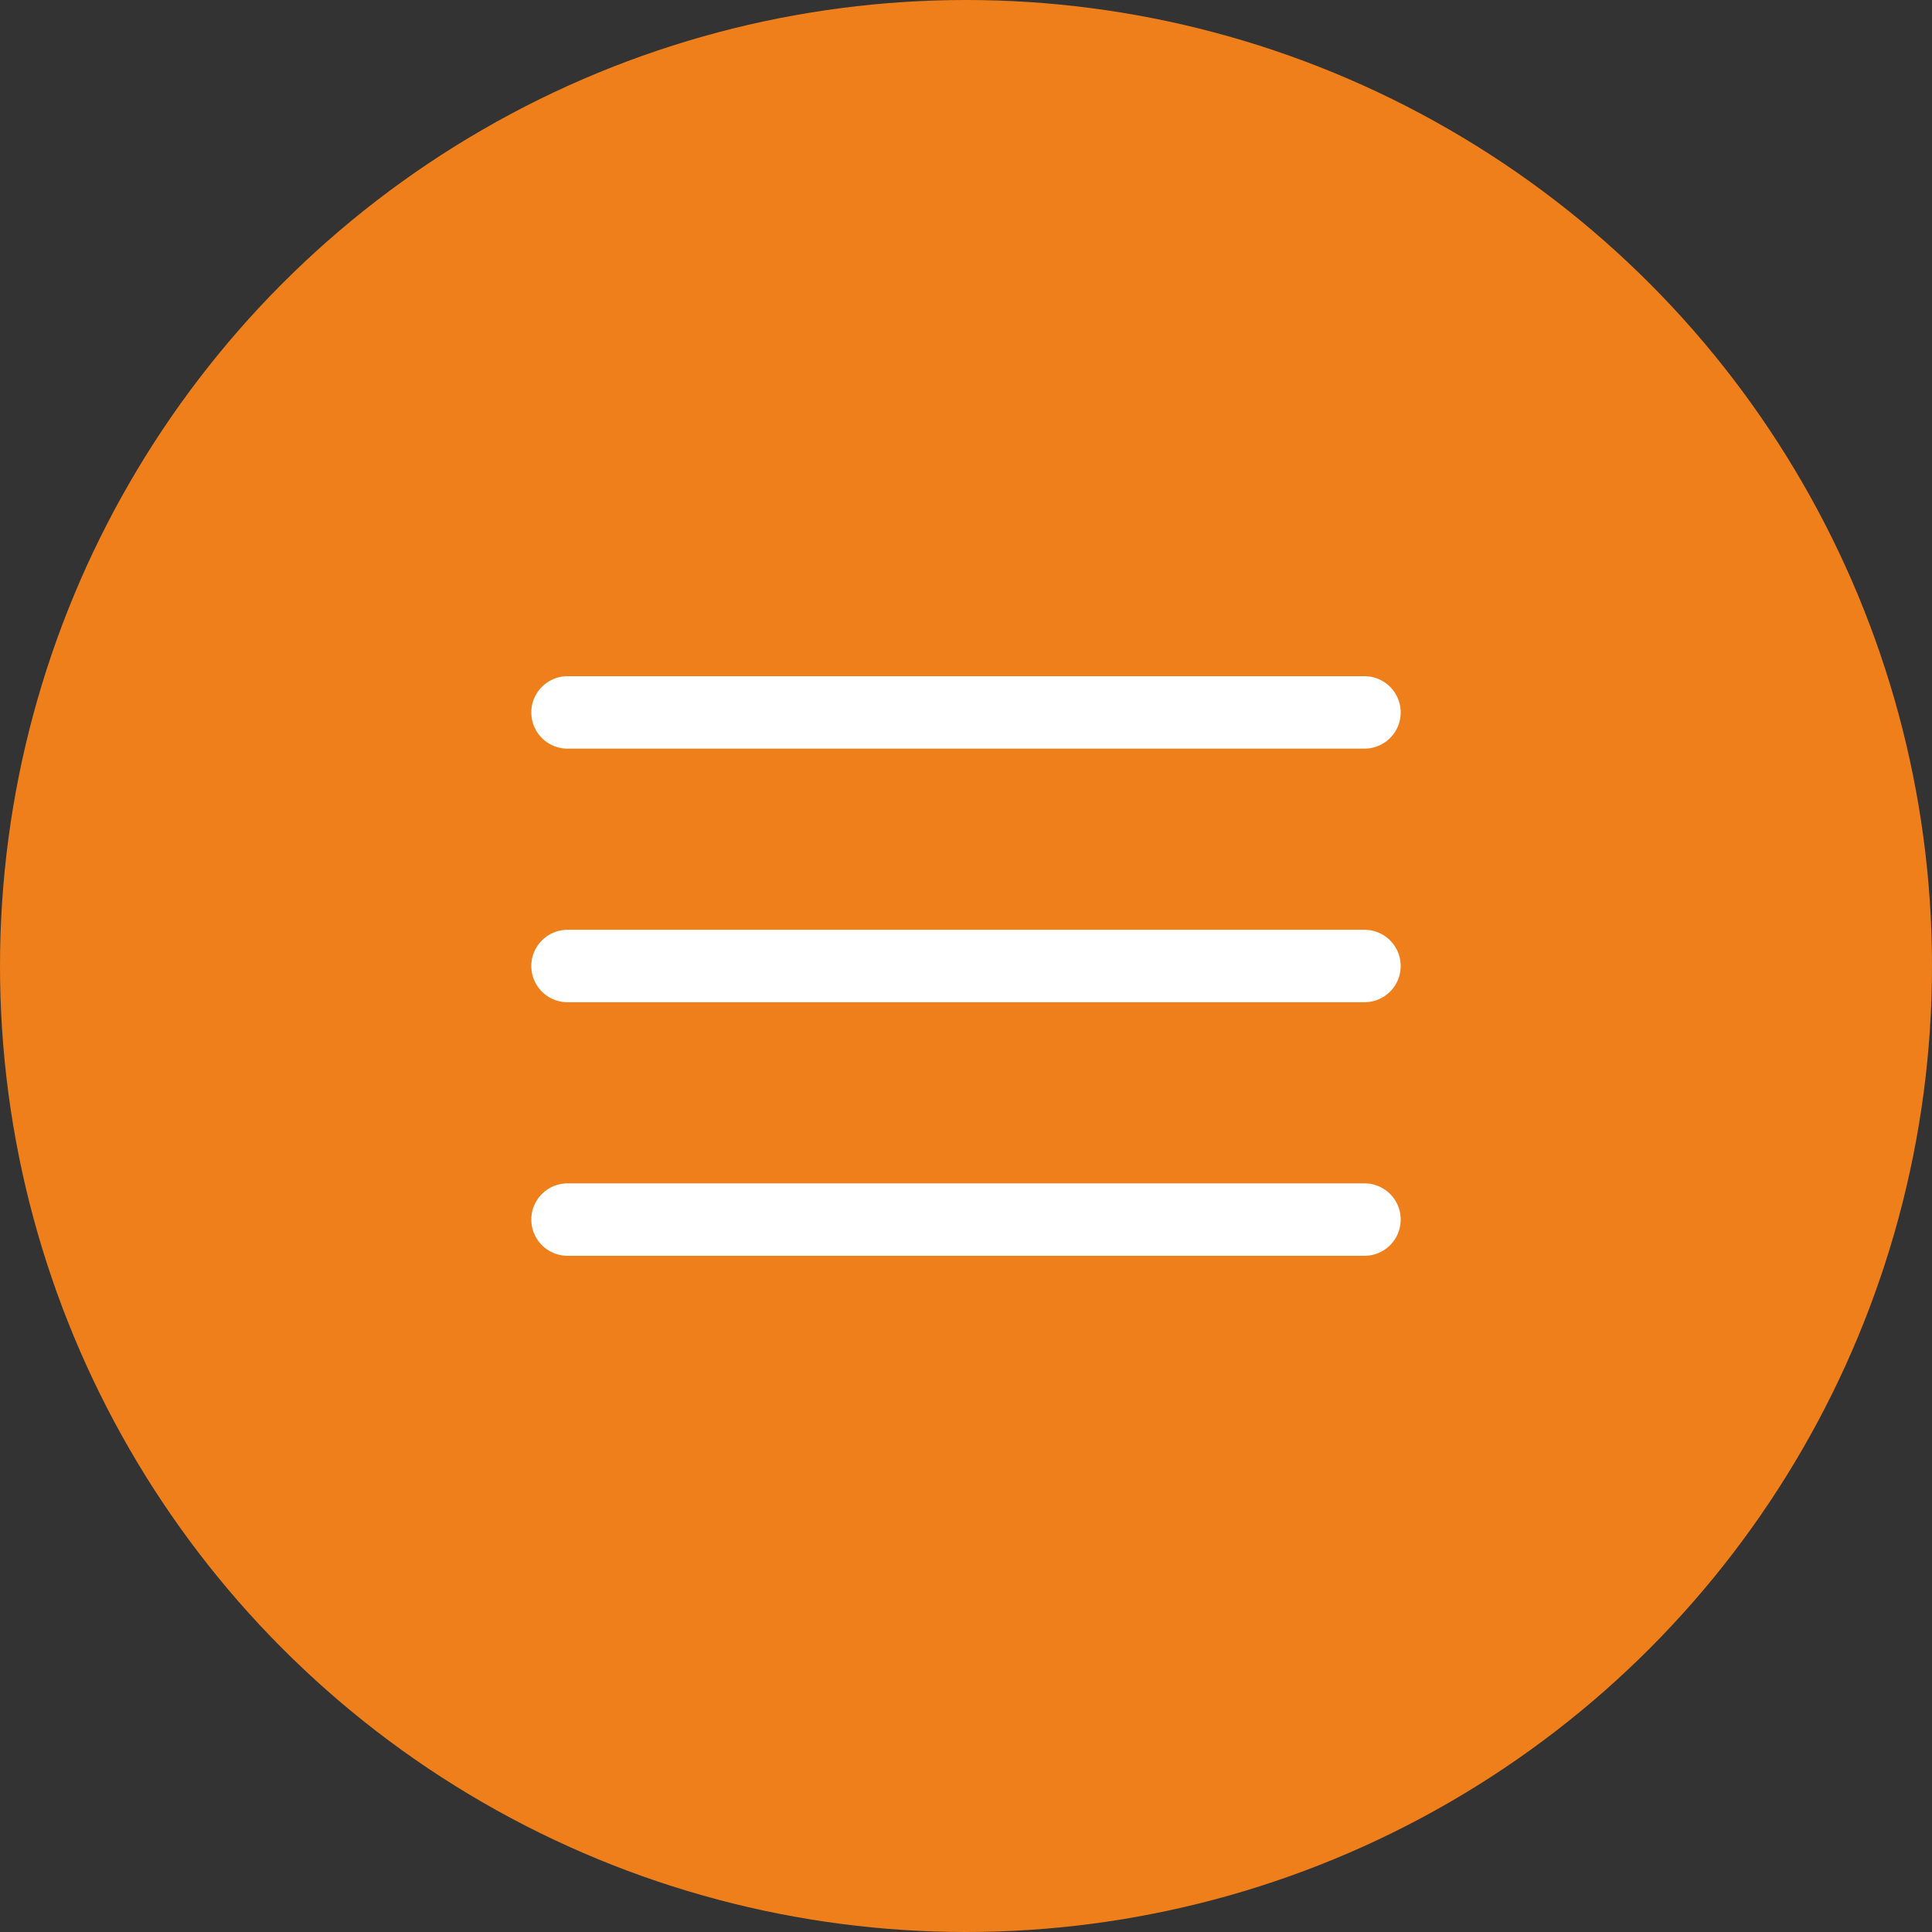 <?xml version="1.0" encoding="UTF-8"?> <svg xmlns="http://www.w3.org/2000/svg" width="40" height="40" viewBox="0 0 40 40" fill="none"><rect x="0" y="0" width="40" height="40" fill="#333333" stroke="none"/> <circle cx="20" cy="20" r="20" fill="#EF7F1A"></circle> <path d="M11.75 14.75H28.25M11.75 20H28.25M11.75 25.25H28.25" stroke="white" stroke-width="1.5" stroke-linecap="round" stroke-linejoin="round"></path> </svg> 